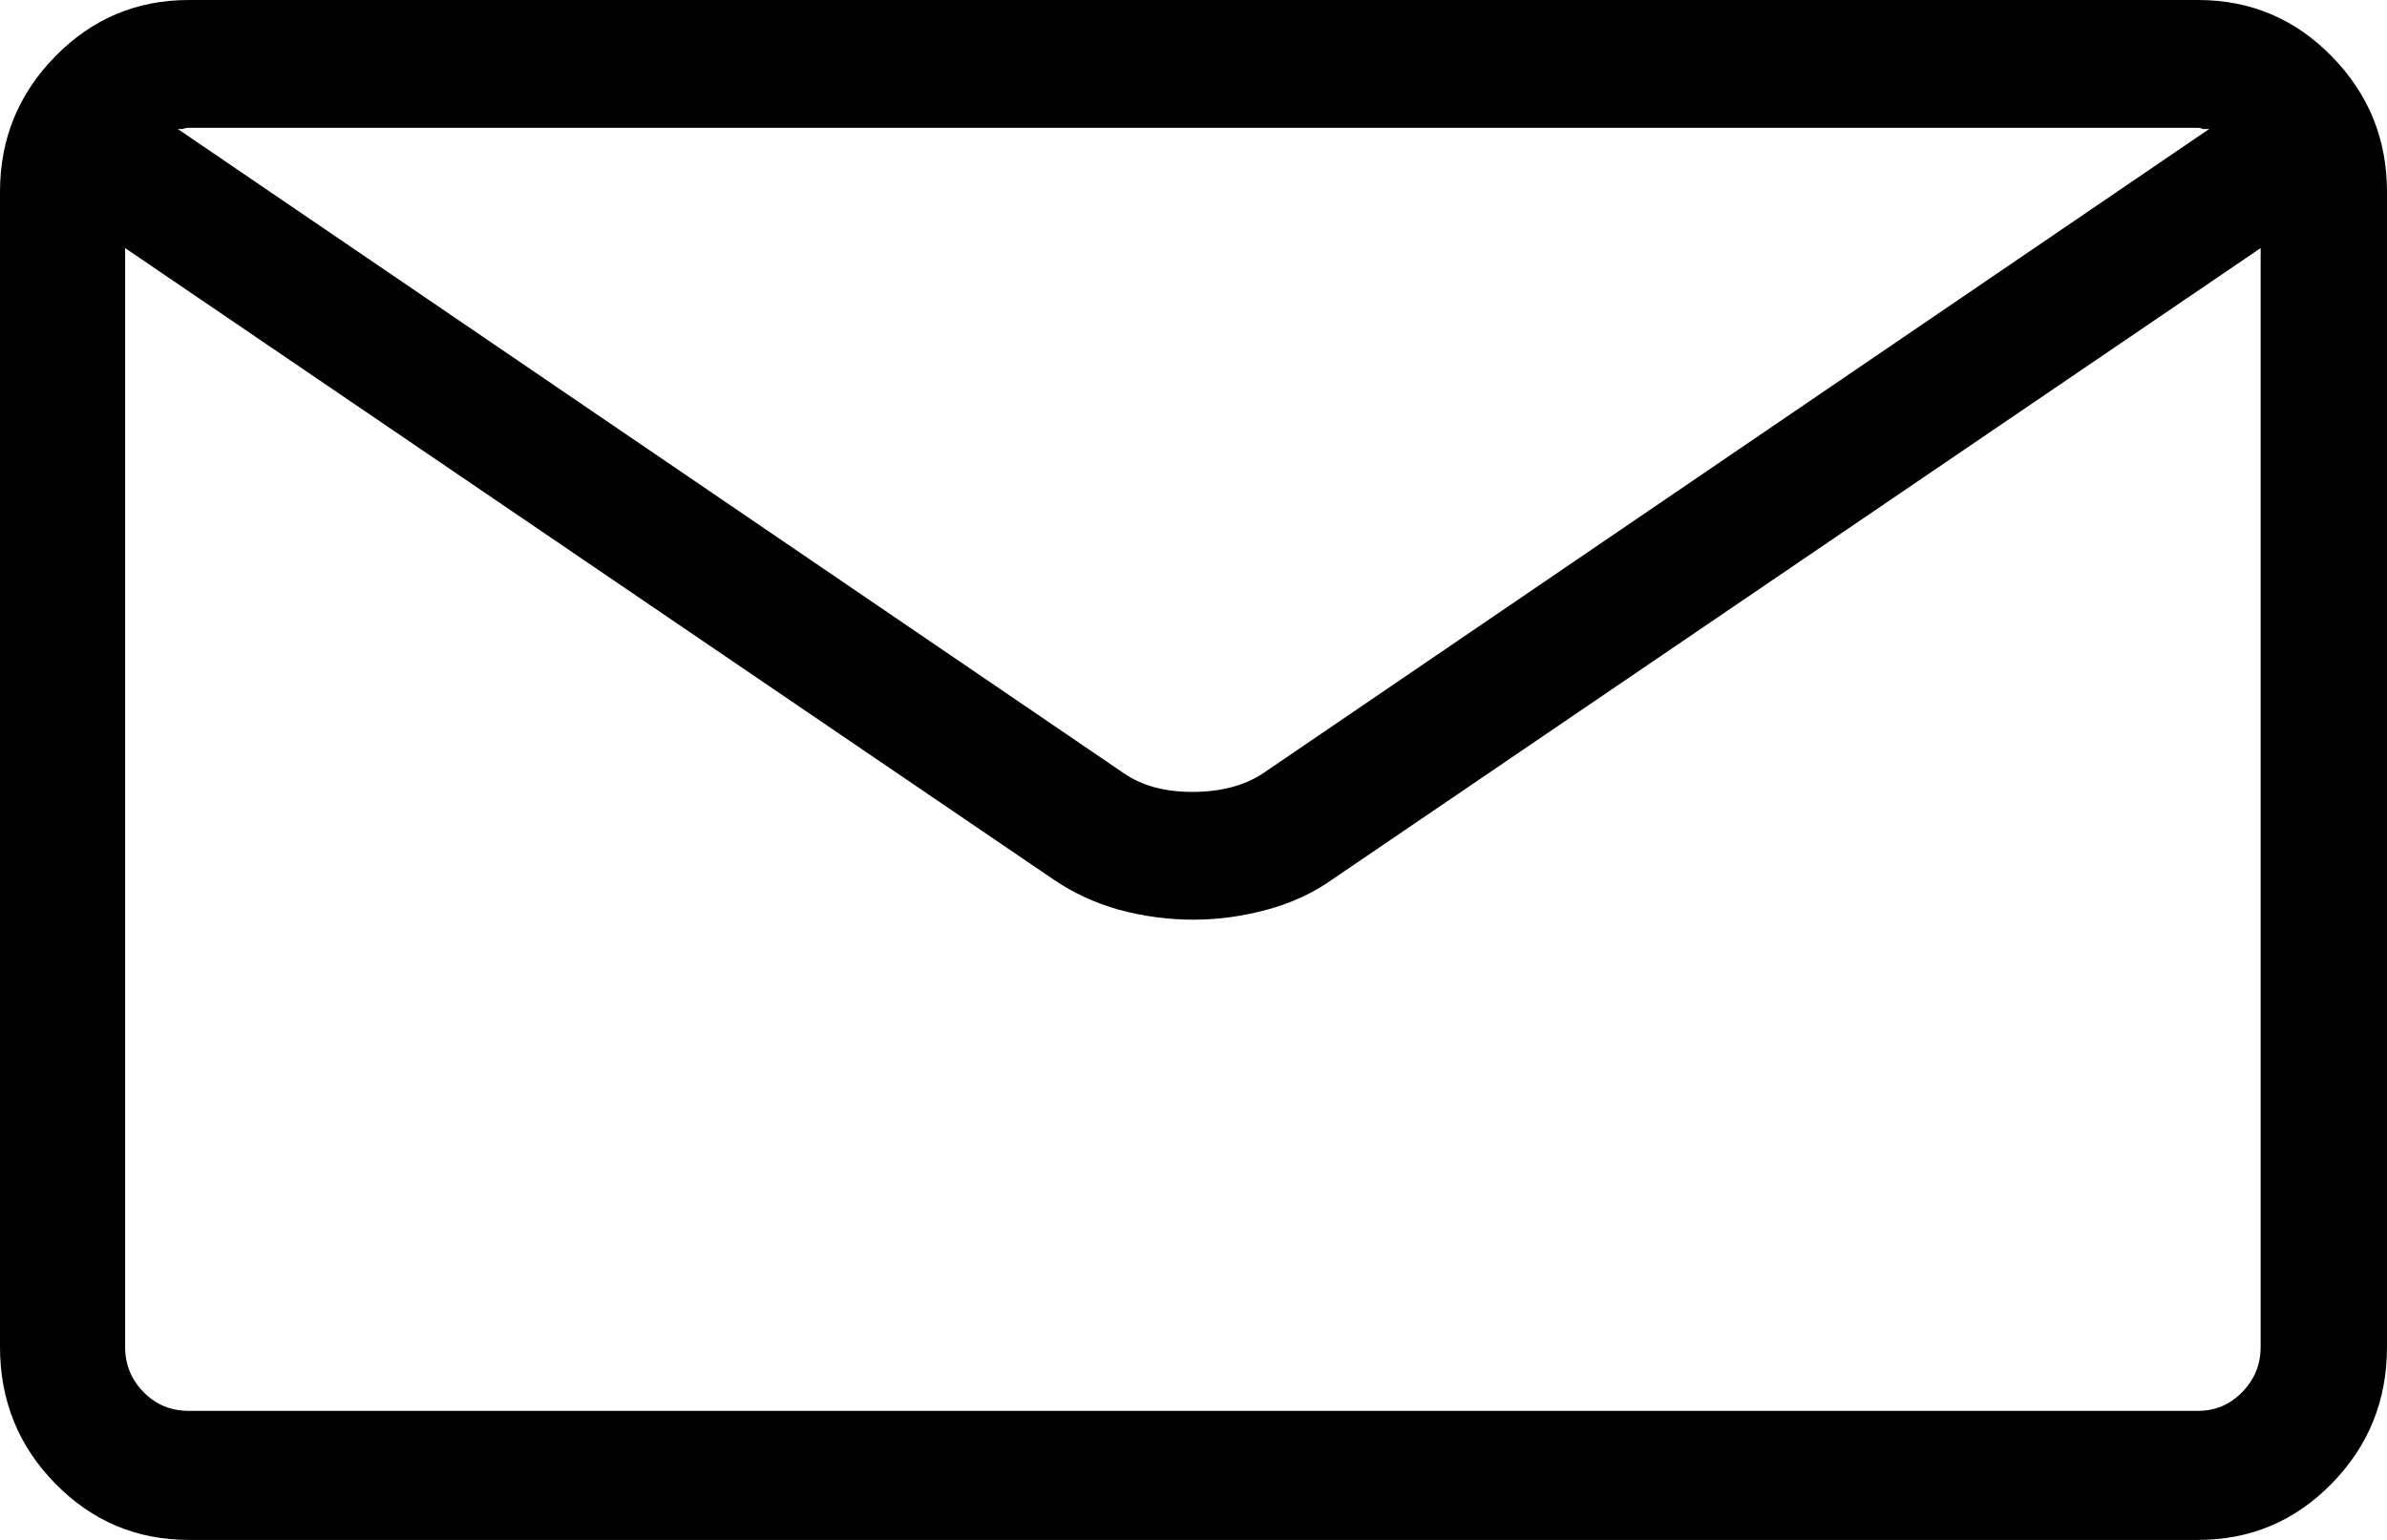 <svg width="62" height="40" viewBox="0 0 62 40" fill="none" xmlns="http://www.w3.org/2000/svg">
<path d="M57.093 0C58.453 0 59.611 0.488 60.566 1.465C61.522 2.441 62 3.613 62 4.98V34.988C62 36.377 61.522 37.559 60.566 38.535C59.611 39.512 58.453 40 57.093 40H4.906C3.547 40 2.39 39.512 1.434 38.535C0.478 37.559 0 36.377 0 34.988V4.98C0 3.613 0.478 2.441 1.434 1.465C2.39 0.488 3.547 0 4.906 0H57.093ZM57.093 3.32H4.906C4.843 3.32 4.79 3.331 4.747 3.352C4.705 3.352 4.662 3.352 4.62 3.352L29.184 20.081C29.651 20.407 30.246 20.57 30.968 20.57C31.712 20.57 32.328 20.407 32.816 20.081L57.38 3.352C57.338 3.352 57.285 3.352 57.221 3.352C57.178 3.331 57.136 3.32 57.093 3.32ZM57.093 36.648C57.54 36.648 57.922 36.485 58.24 36.16C58.559 35.834 58.718 35.443 58.718 34.988V6.444L34.6 22.848C34.112 23.195 33.549 23.455 32.912 23.629C32.274 23.802 31.637 23.889 31 23.889C30.342 23.889 29.694 23.802 29.056 23.629C28.441 23.455 27.878 23.195 27.368 22.848L3.25 6.444V34.988C3.25 35.443 3.409 35.834 3.728 36.16C4.046 36.485 4.439 36.648 4.906 36.648H57.093Z" fill="black"/>
</svg>
